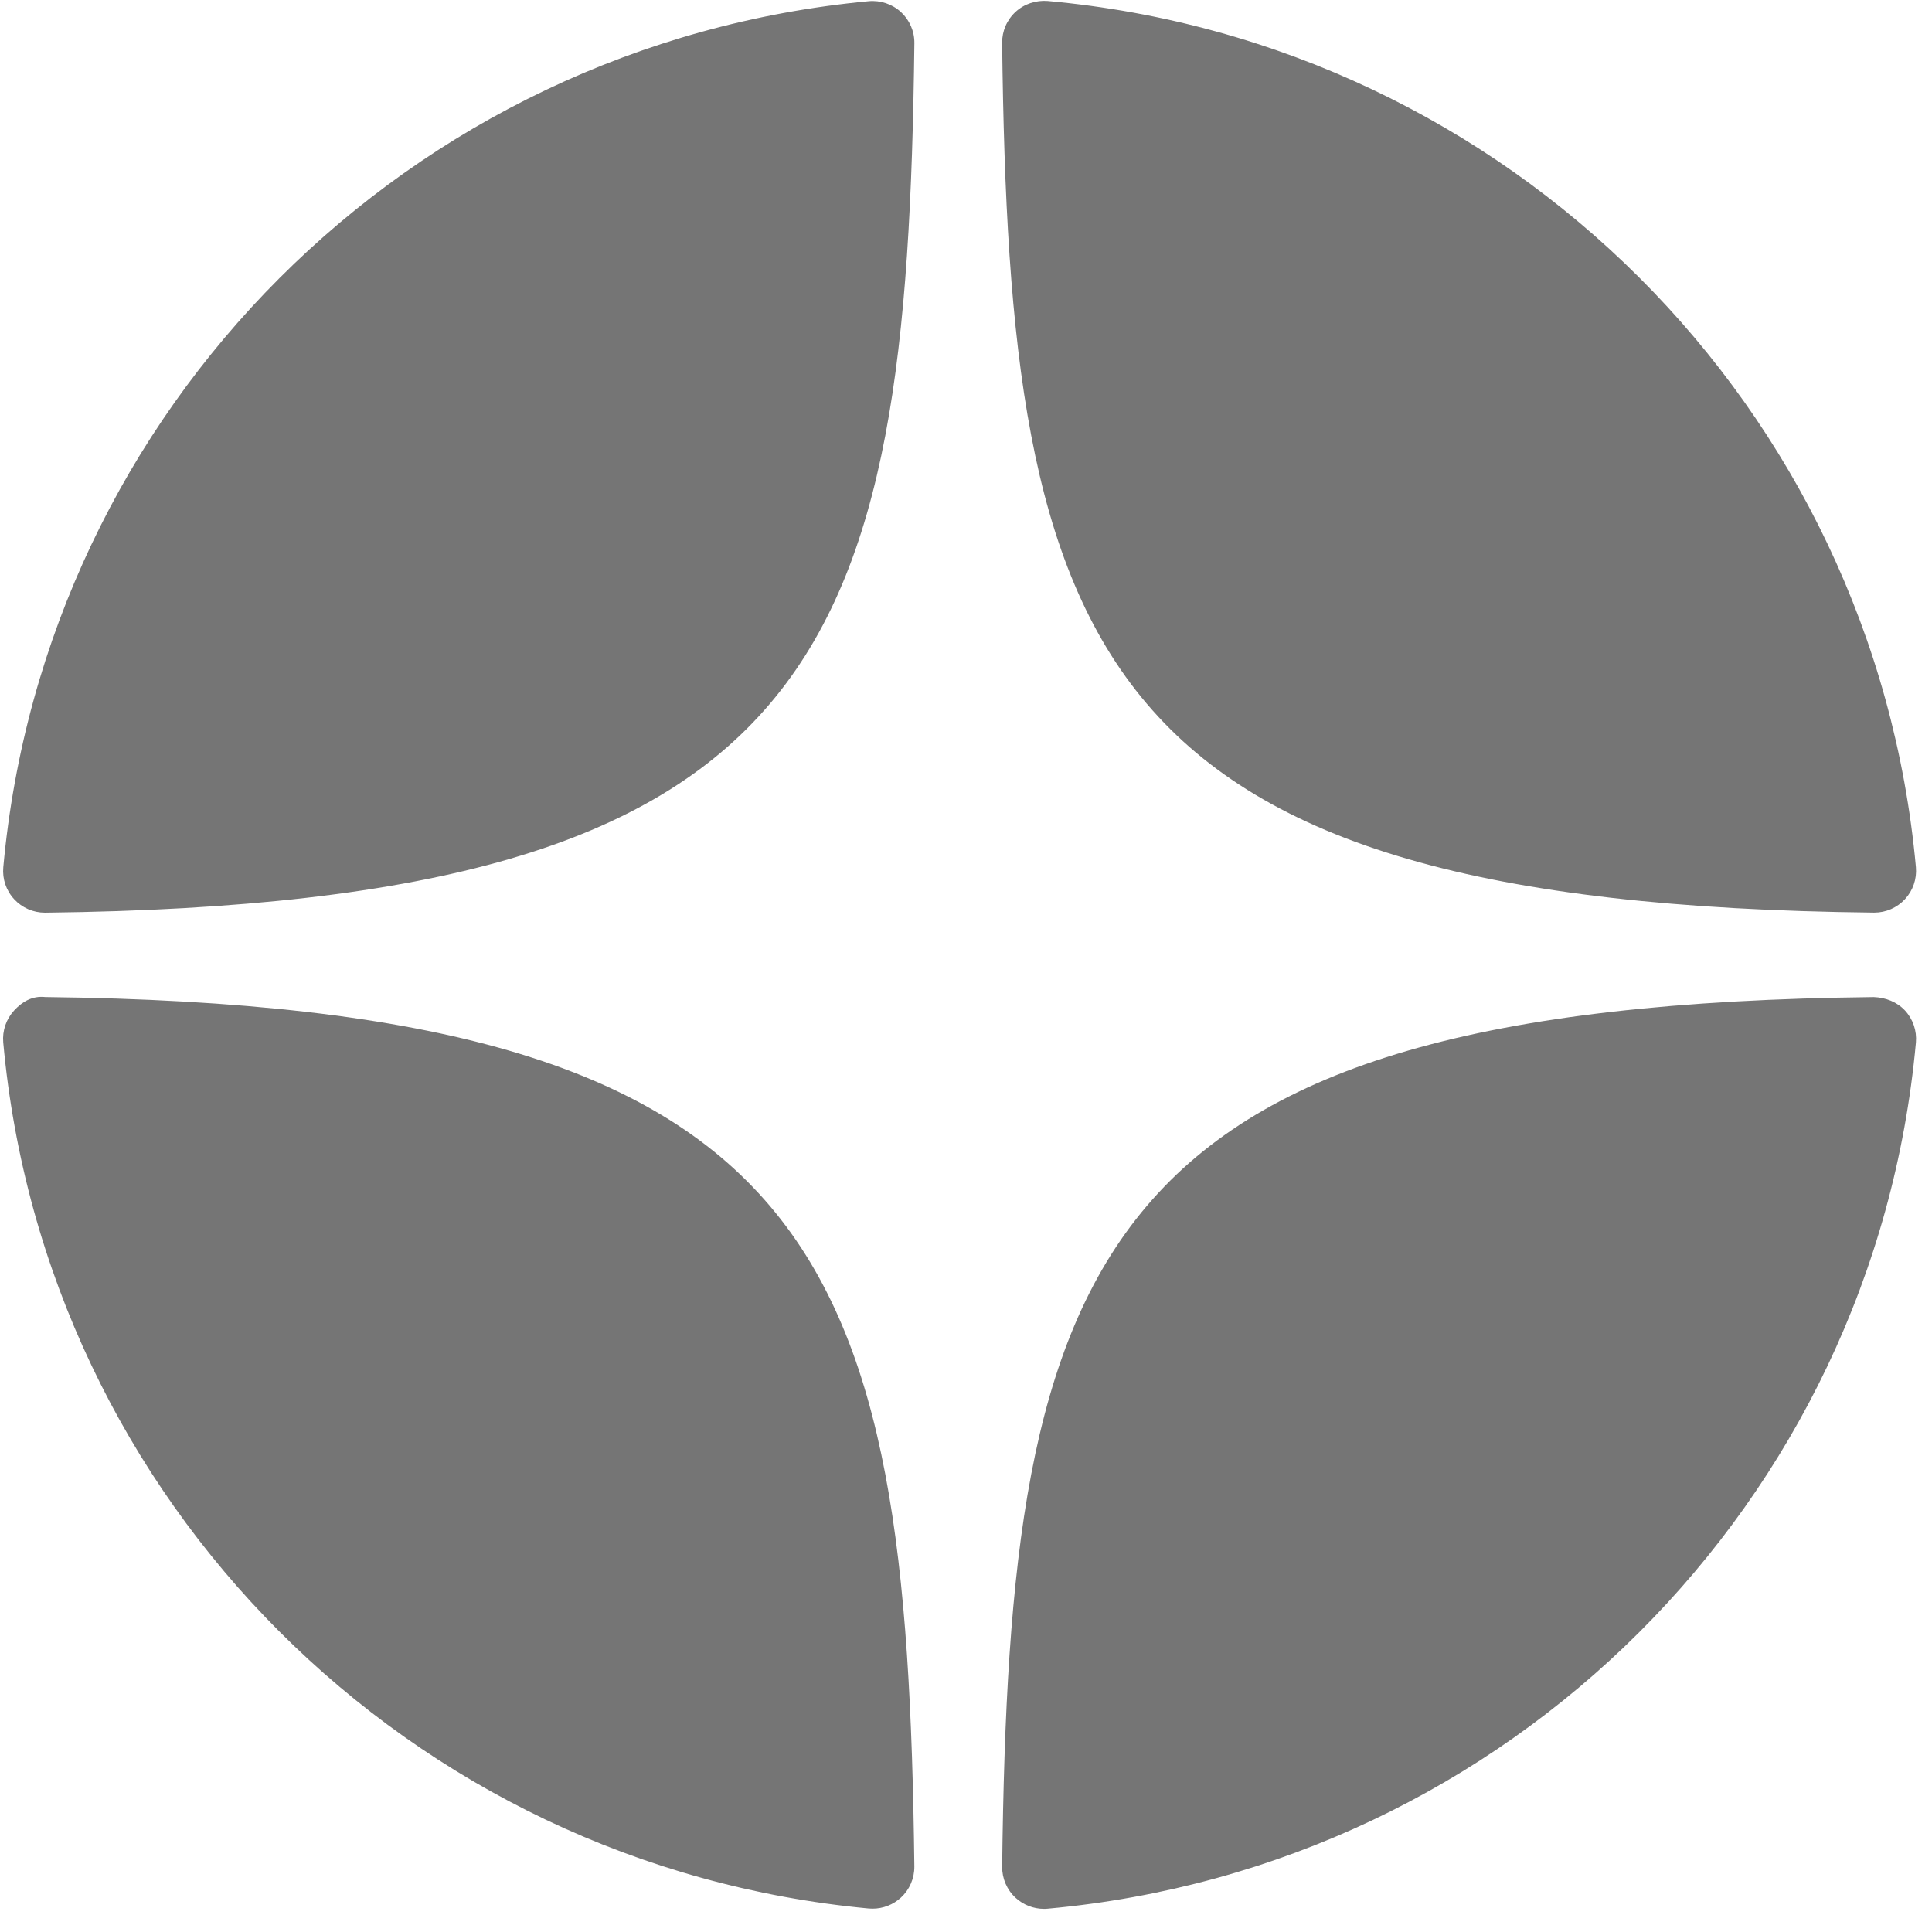<svg width="71" height="71" viewBox="0 0 71 71" fill="none" xmlns="http://www.w3.org/2000/svg">
<path d="M68.863 33.538C68.869 33.538 68.874 33.538 68.88 33.538C69.308 33.538 69.716 33.359 70.007 33.045C70.301 32.727 70.447 32.3 70.409 31.868C68.868 14.964 55.45 1.576 38.502 0.036C38.072 0.003 37.639 0.142 37.32 0.437C37.001 0.731 36.823 1.146 36.828 1.579C37.095 24.044 40.066 33.224 68.863 33.538ZM68.863 36.642C40.066 36.956 37.096 46.136 36.829 68.601C36.825 69.034 37.002 69.449 37.322 69.743C37.607 70.005 37.98 70.15 38.364 70.15C38.41 70.15 38.457 70.149 38.503 70.144C55.452 68.604 68.869 55.218 70.409 38.312C70.447 37.881 70.303 37.454 70.007 37.135C69.71 36.817 69.297 36.659 68.863 36.642ZM31.923 0.044C15.028 1.628 1.654 15.013 0.121 31.871C0.082 32.303 0.226 32.73 0.523 33.048C0.813 33.362 1.222 33.54 1.649 33.54C1.655 33.54 1.661 33.54 1.668 33.54C30.37 33.211 33.333 24.035 33.603 1.585C33.608 1.152 33.428 0.736 33.109 0.442C32.787 0.148 32.356 0.004 31.923 0.044ZM1.666 36.641C1.189 36.587 0.814 36.814 0.521 37.132C0.226 37.451 0.081 37.878 0.119 38.309C1.652 55.167 15.028 68.552 31.923 70.137C31.971 70.141 32.02 70.143 32.067 70.143C32.451 70.143 32.822 69.999 33.108 69.737C33.427 69.443 33.606 69.027 33.602 68.594C33.332 46.145 30.37 36.97 1.666 36.641Z" fill="#757575"/>
</svg>
